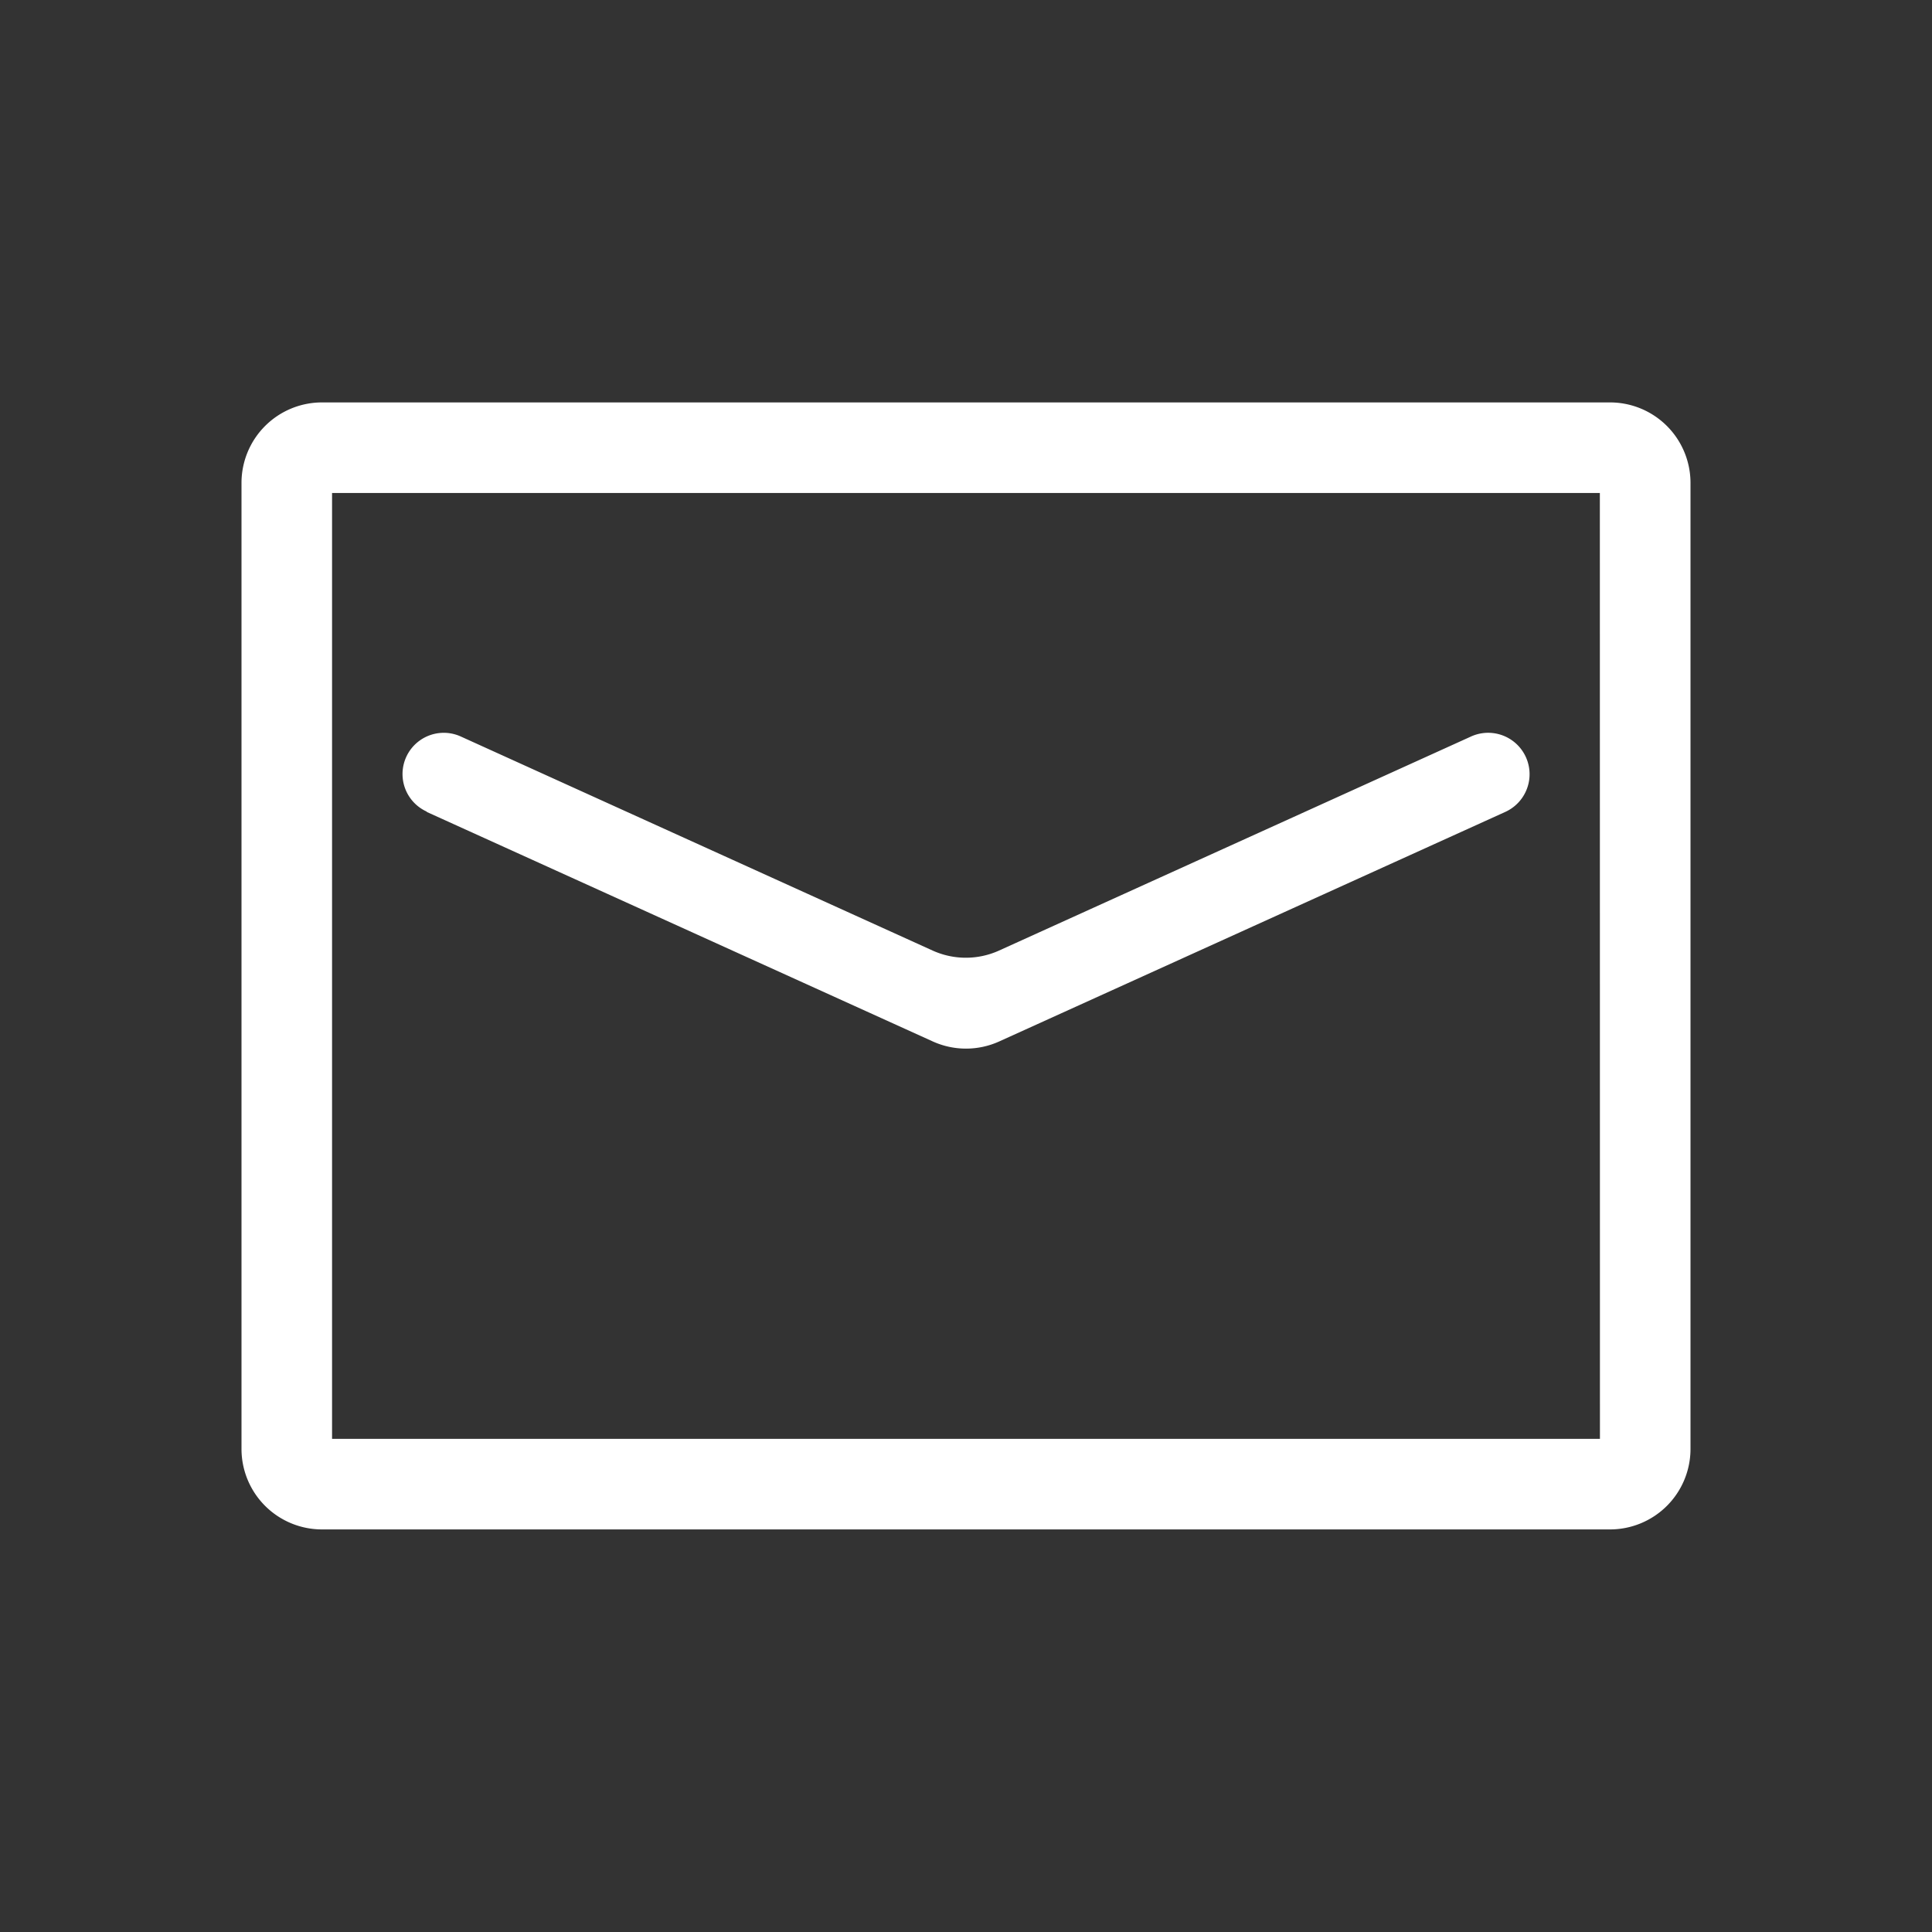 <svg xmlns="http://www.w3.org/2000/svg" xmlns:xlink="http://www.w3.org/1999/xlink" width="24" height="24" viewBox="0 0 24 24">
  <rect x="0" y="0" width="24" height="24" fill="#333333" stroke="none"/>
  <defs>
    <clipPath id="clip-path">
      <rect id="長方形_10749" data-name="長方形 10749" width="24" height="24" transform="translate(427 4438)" fill="#9f9f9f"/>
    </clipPath>
  </defs>
  <g id="マスクグループ_45601" data-name="マスクグループ 45601" transform="translate(-427 -4438)" clip-path="url(#clip-path)">
    <g id="footer_contact" transform="translate(22065 12215)">
      <g id="グループ_1325" data-name="グループ 1325" transform="translate(-25740 -12452)">
        <g id="グループ_925" data-name="グループ 925" transform="translate(3201.774 4125.149)">
          <path id="パス_434" data-name="パス 434" d="M905.527,559.937l6.286,2.851a1,1,0,0,0,.826,0l6.286-2.851A.514.514,0,1,0,918.5,559l-5.863,2.659a1,1,0,0,1-.826,0L905.95,559a.512.512,0,1,0-.423.933Z" fill="#fff"/>
          <path id="パス_435" data-name="パス 435" d="M920.226,554.85h-16a1,1,0,0,0-1,1v12a1,1,0,0,0,1,1h16a1,1,0,0,0,1-1v-12A1,1,0,0,0,920.226,554.85Zm-.125,12.875h-15.75v-11.75H920.1Z" fill="#fff"/>
        </g>
      </g>
      <rect id="長方形_3371" data-name="長方形 3371" width="24" height="24" transform="translate(-21638 -7777)" fill="none"/>
    </g>
  </g>
</svg>
